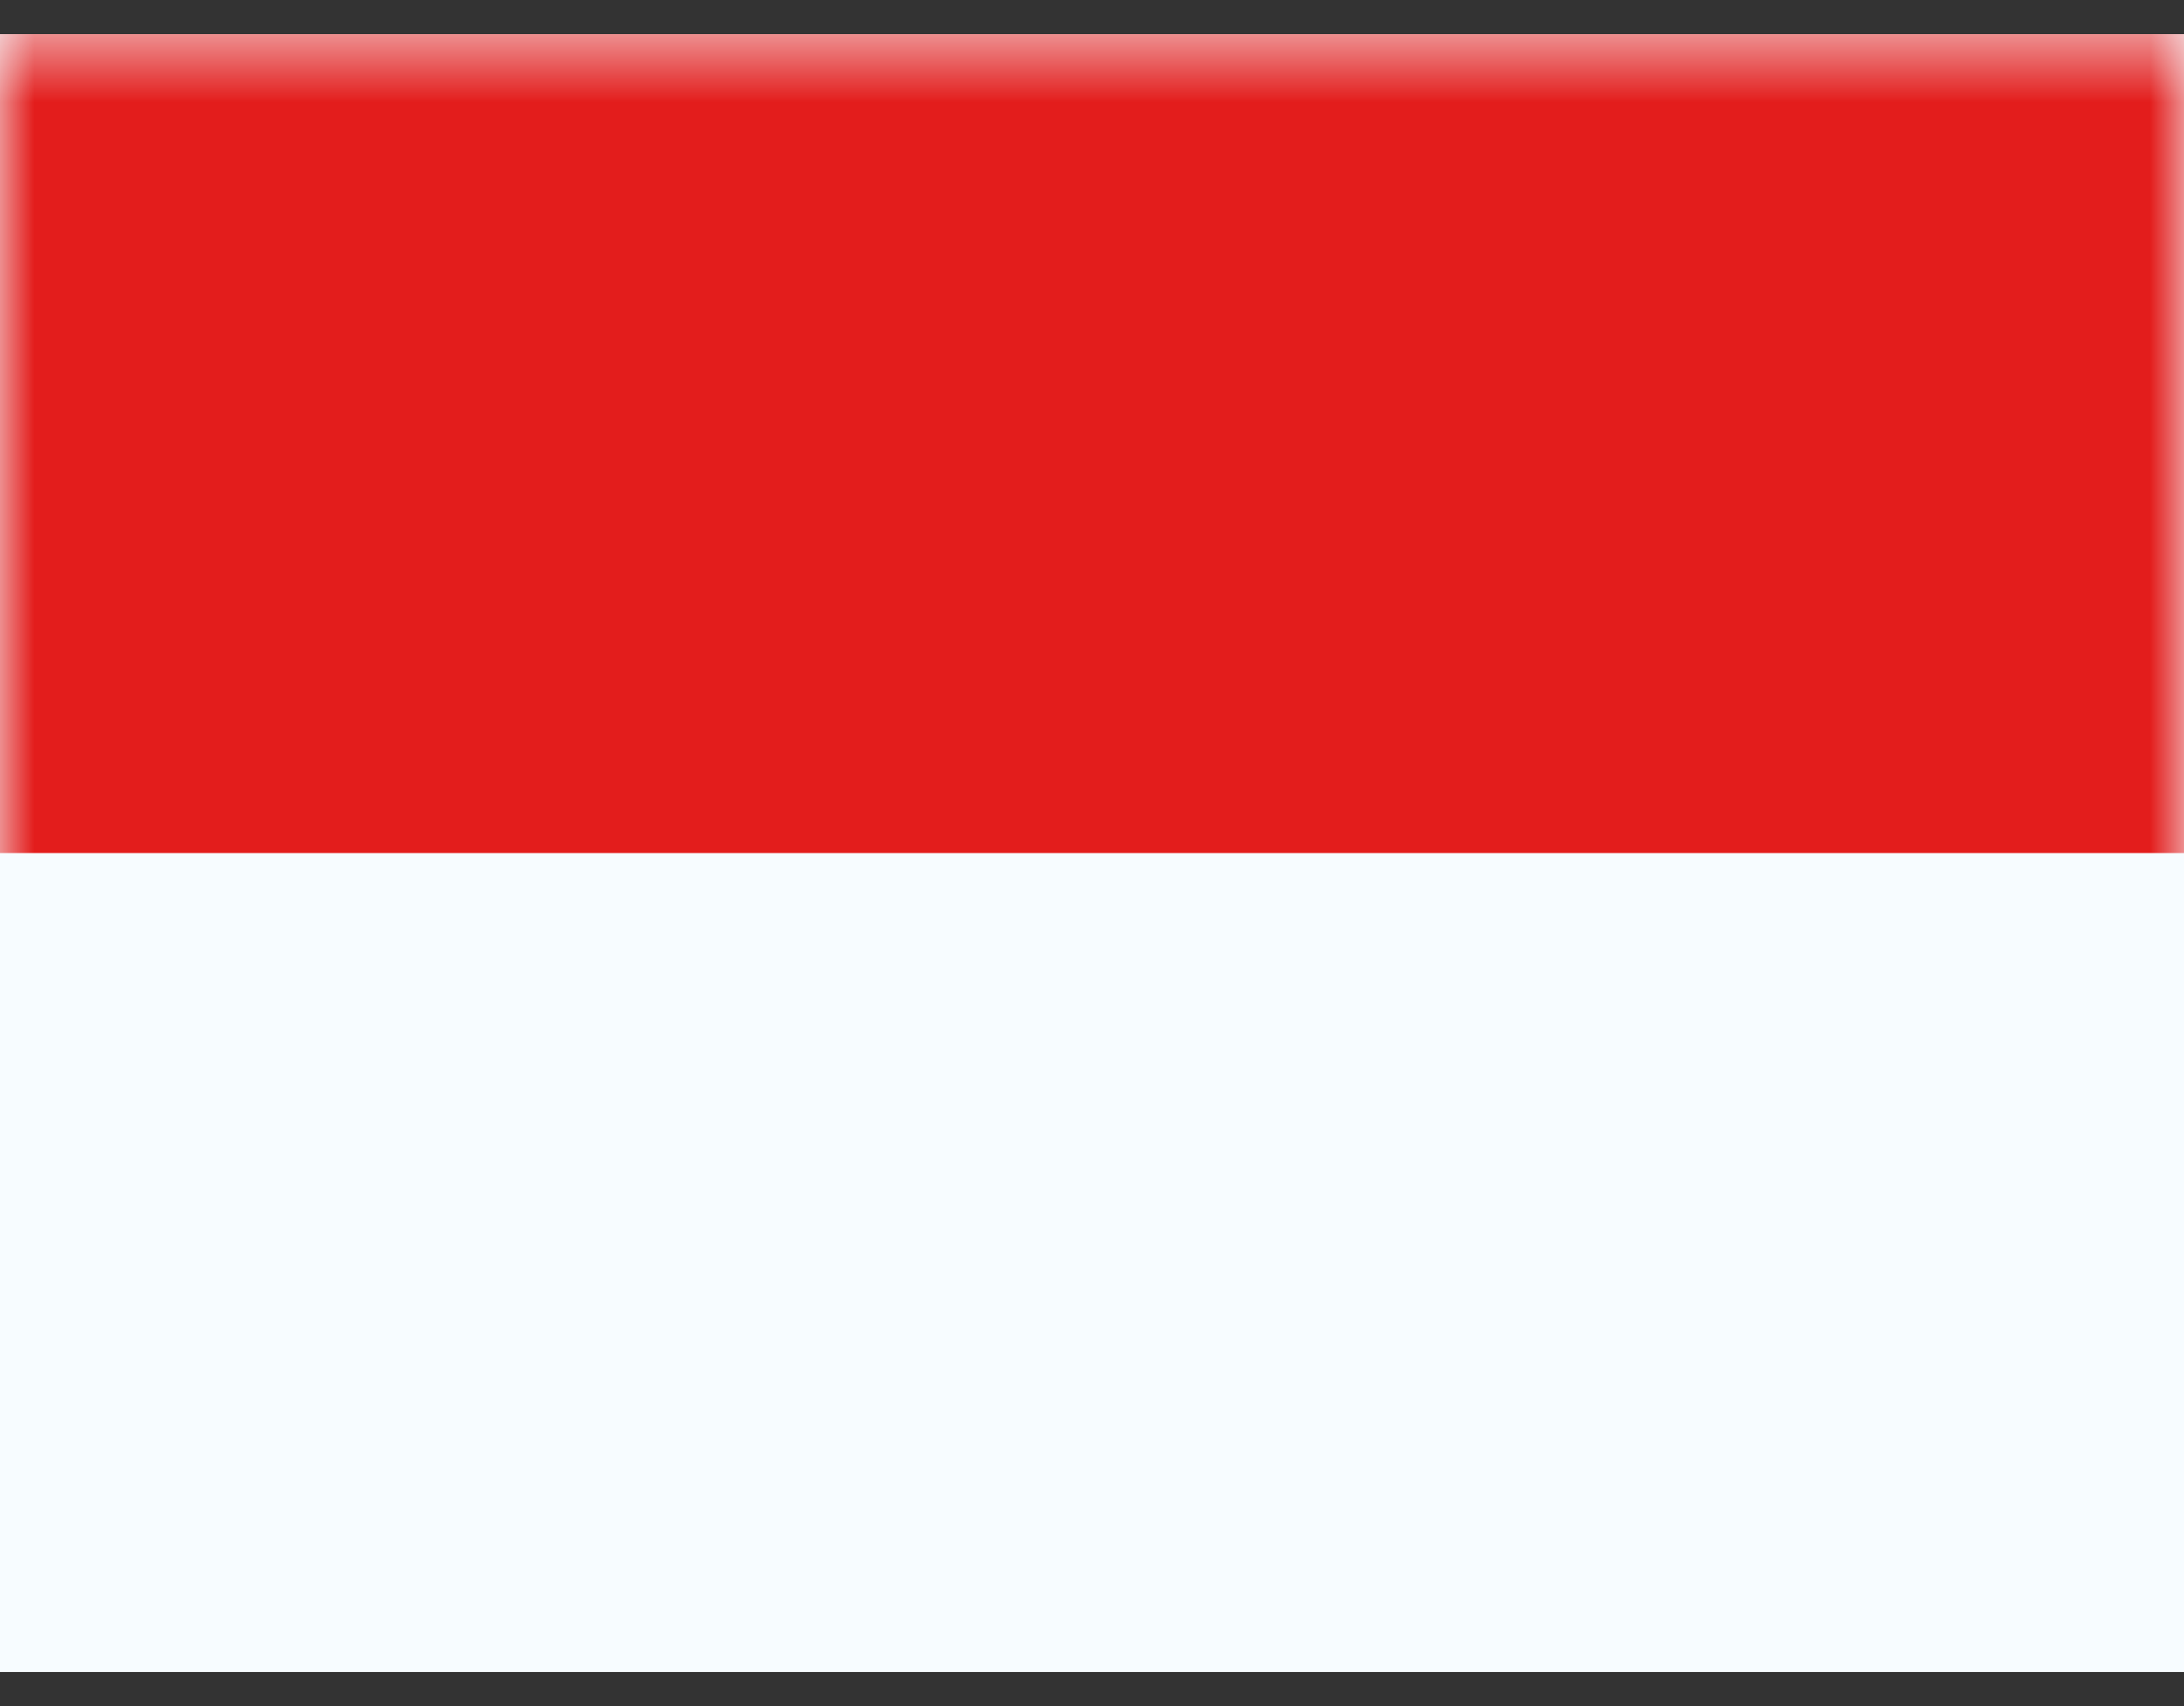 <?xml version="1.0" encoding="UTF-8"?> <svg xmlns="http://www.w3.org/2000/svg" width="32" height="25" viewBox="0 0 32 25" fill="none"><rect x="0" y="0" width="32" height="25" fill="#333333" stroke="none"/> <path fill-rule="evenodd" clip-rule="evenodd" d="M0 0.5V24.5H32V0.5H0Z" fill="#F7FCFF"></path> <mask id="mask0_412_805" style="mask-type:luminance" maskUnits="userSpaceOnUse" x="0" y="0" width="32" height="25"> <path fill-rule="evenodd" clip-rule="evenodd" d="M0 0.5V24.5H32V0.5H0Z" fill="white"></path> </mask> <g mask="url(#mask0_412_805)"> <path fill-rule="evenodd" clip-rule="evenodd" d="M0 0.5V12.5H32V0.5H0Z" fill="#E31D1C"></path> </g> </svg> 